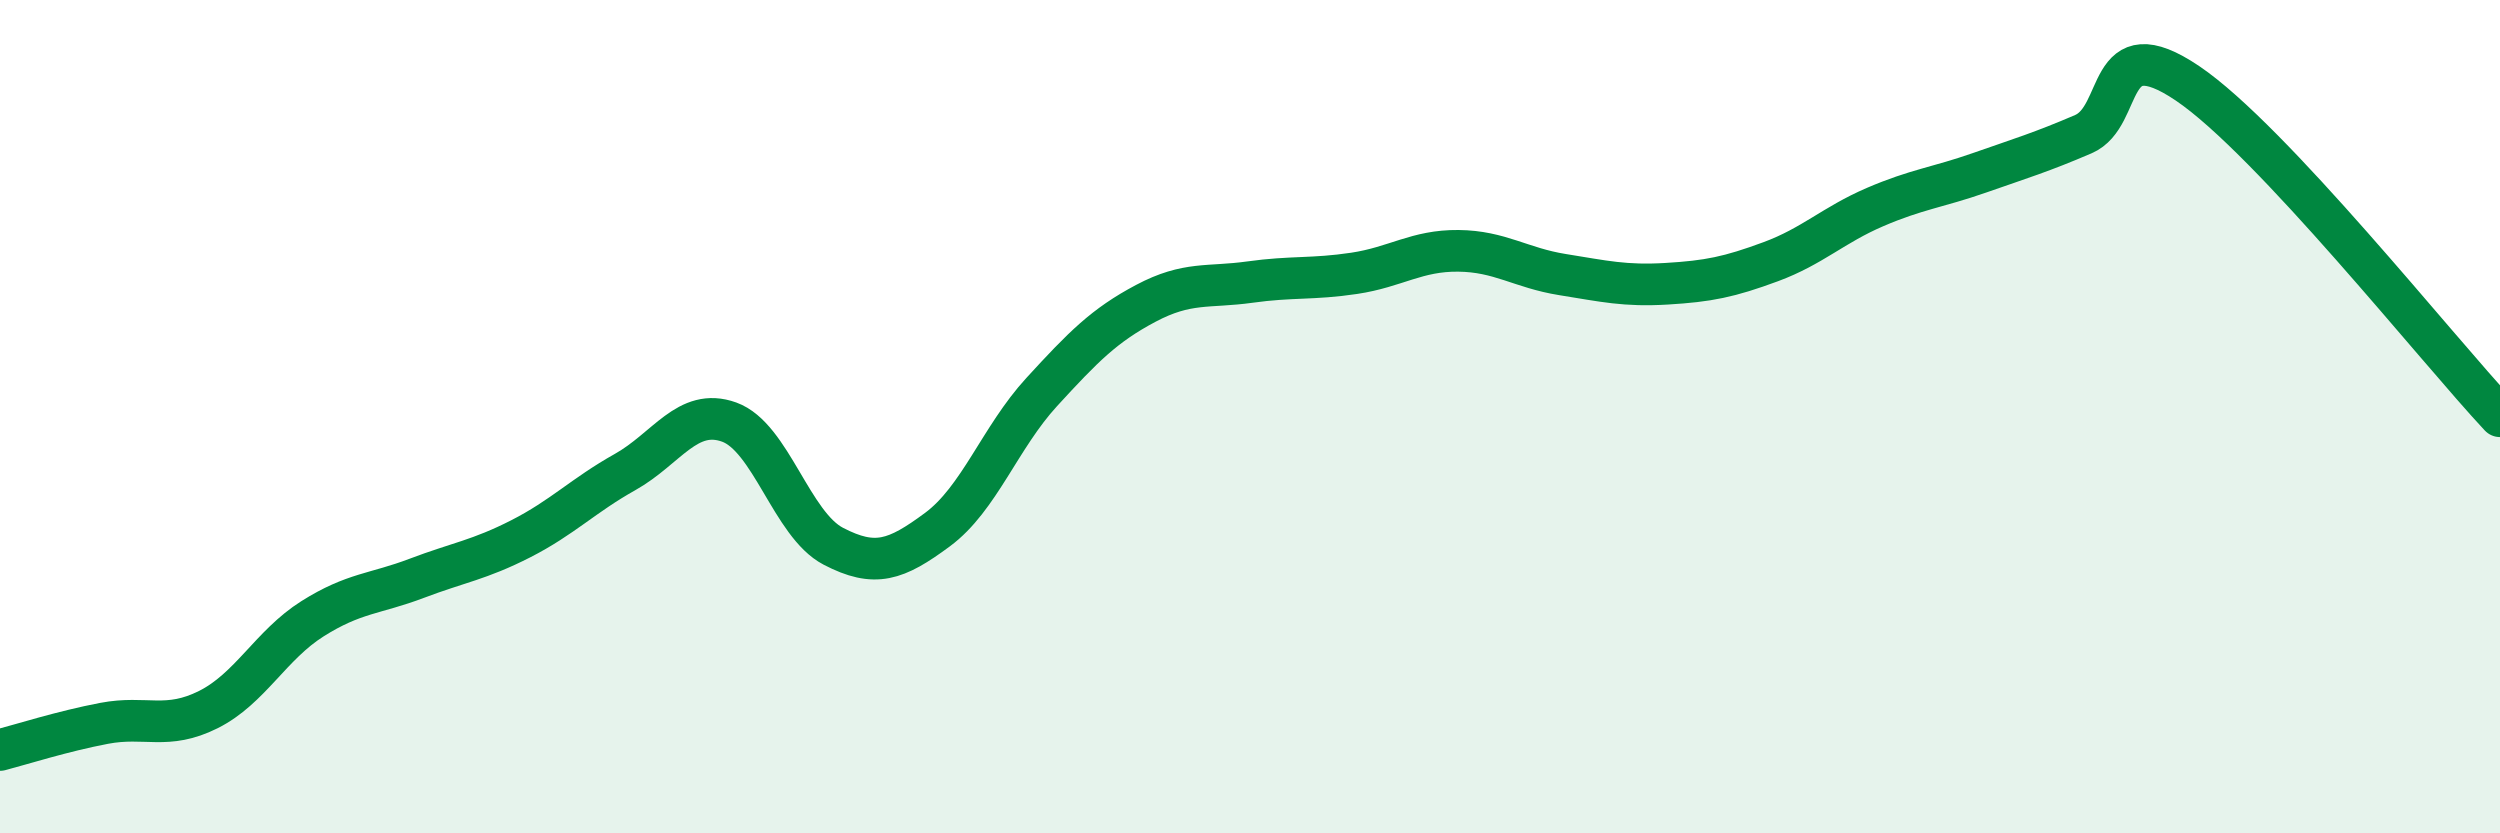 
    <svg width="60" height="20" viewBox="0 0 60 20" xmlns="http://www.w3.org/2000/svg">
      <path
        d="M 0,18 C 0.5,17.87 1.5,17.55 2.5,17.36 C 3.5,17.17 4,17.53 5,17.03 C 6,16.53 6.5,15.48 7.5,14.85 C 8.5,14.22 9,14.26 10,13.88 C 11,13.5 11.5,13.44 12.5,12.93 C 13.5,12.42 14,11.89 15,11.33 C 16,10.77 16.5,9.77 17.5,10.13 C 18.5,10.49 19,12.59 20,13.11 C 21,13.63 21.5,13.45 22.5,12.71 C 23.5,11.97 24,10.5 25,9.41 C 26,8.32 26.5,7.81 27.5,7.28 C 28.5,6.75 29,6.91 30,6.77 C 31,6.63 31.5,6.71 32.5,6.56 C 33.5,6.41 34,6.01 35,6.02 C 36,6.03 36.5,6.43 37.5,6.59 C 38.5,6.75 39,6.87 40,6.81 C 41,6.75 41.5,6.65 42.5,6.28 C 43.5,5.91 44,5.4 45,4.97 C 46,4.54 46.5,4.5 47.5,4.15 C 48.5,3.8 49,3.65 50,3.22 C 51,2.79 50.5,0.65 52.5,2 C 54.5,3.35 58.5,8.39 60,9.99L60 20L0 20Z"
        fill="#008740"
        opacity="0.1"
        stroke-linecap="round"
        stroke-linejoin="round"
      />
      <path
        d="M 0,18 C 0.5,17.87 1.5,17.55 2.5,17.36 C 3.5,17.17 4,17.53 5,17.03 C 6,16.53 6.5,15.48 7.5,14.85 C 8.5,14.22 9,14.26 10,13.88 C 11,13.5 11.5,13.44 12.5,12.93 C 13.5,12.42 14,11.89 15,11.33 C 16,10.77 16.5,9.77 17.5,10.13 C 18.5,10.49 19,12.59 20,13.11 C 21,13.63 21.5,13.45 22.5,12.71 C 23.5,11.97 24,10.5 25,9.41 C 26,8.32 26.5,7.81 27.5,7.28 C 28.5,6.75 29,6.91 30,6.77 C 31,6.63 31.5,6.71 32.5,6.56 C 33.5,6.41 34,6.01 35,6.02 C 36,6.03 36.5,6.43 37.5,6.59 C 38.5,6.75 39,6.87 40,6.81 C 41,6.75 41.5,6.65 42.5,6.28 C 43.5,5.91 44,5.4 45,4.97 C 46,4.54 46.5,4.5 47.5,4.15 C 48.5,3.8 49,3.65 50,3.22 C 51,2.79 50.5,0.65 52.5,2 C 54.5,3.35 58.5,8.39 60,9.99"
        stroke="#008740"
        stroke-width="1"
        fill="none"
        stroke-linecap="round"
        stroke-linejoin="round"
      />
    </svg>
  